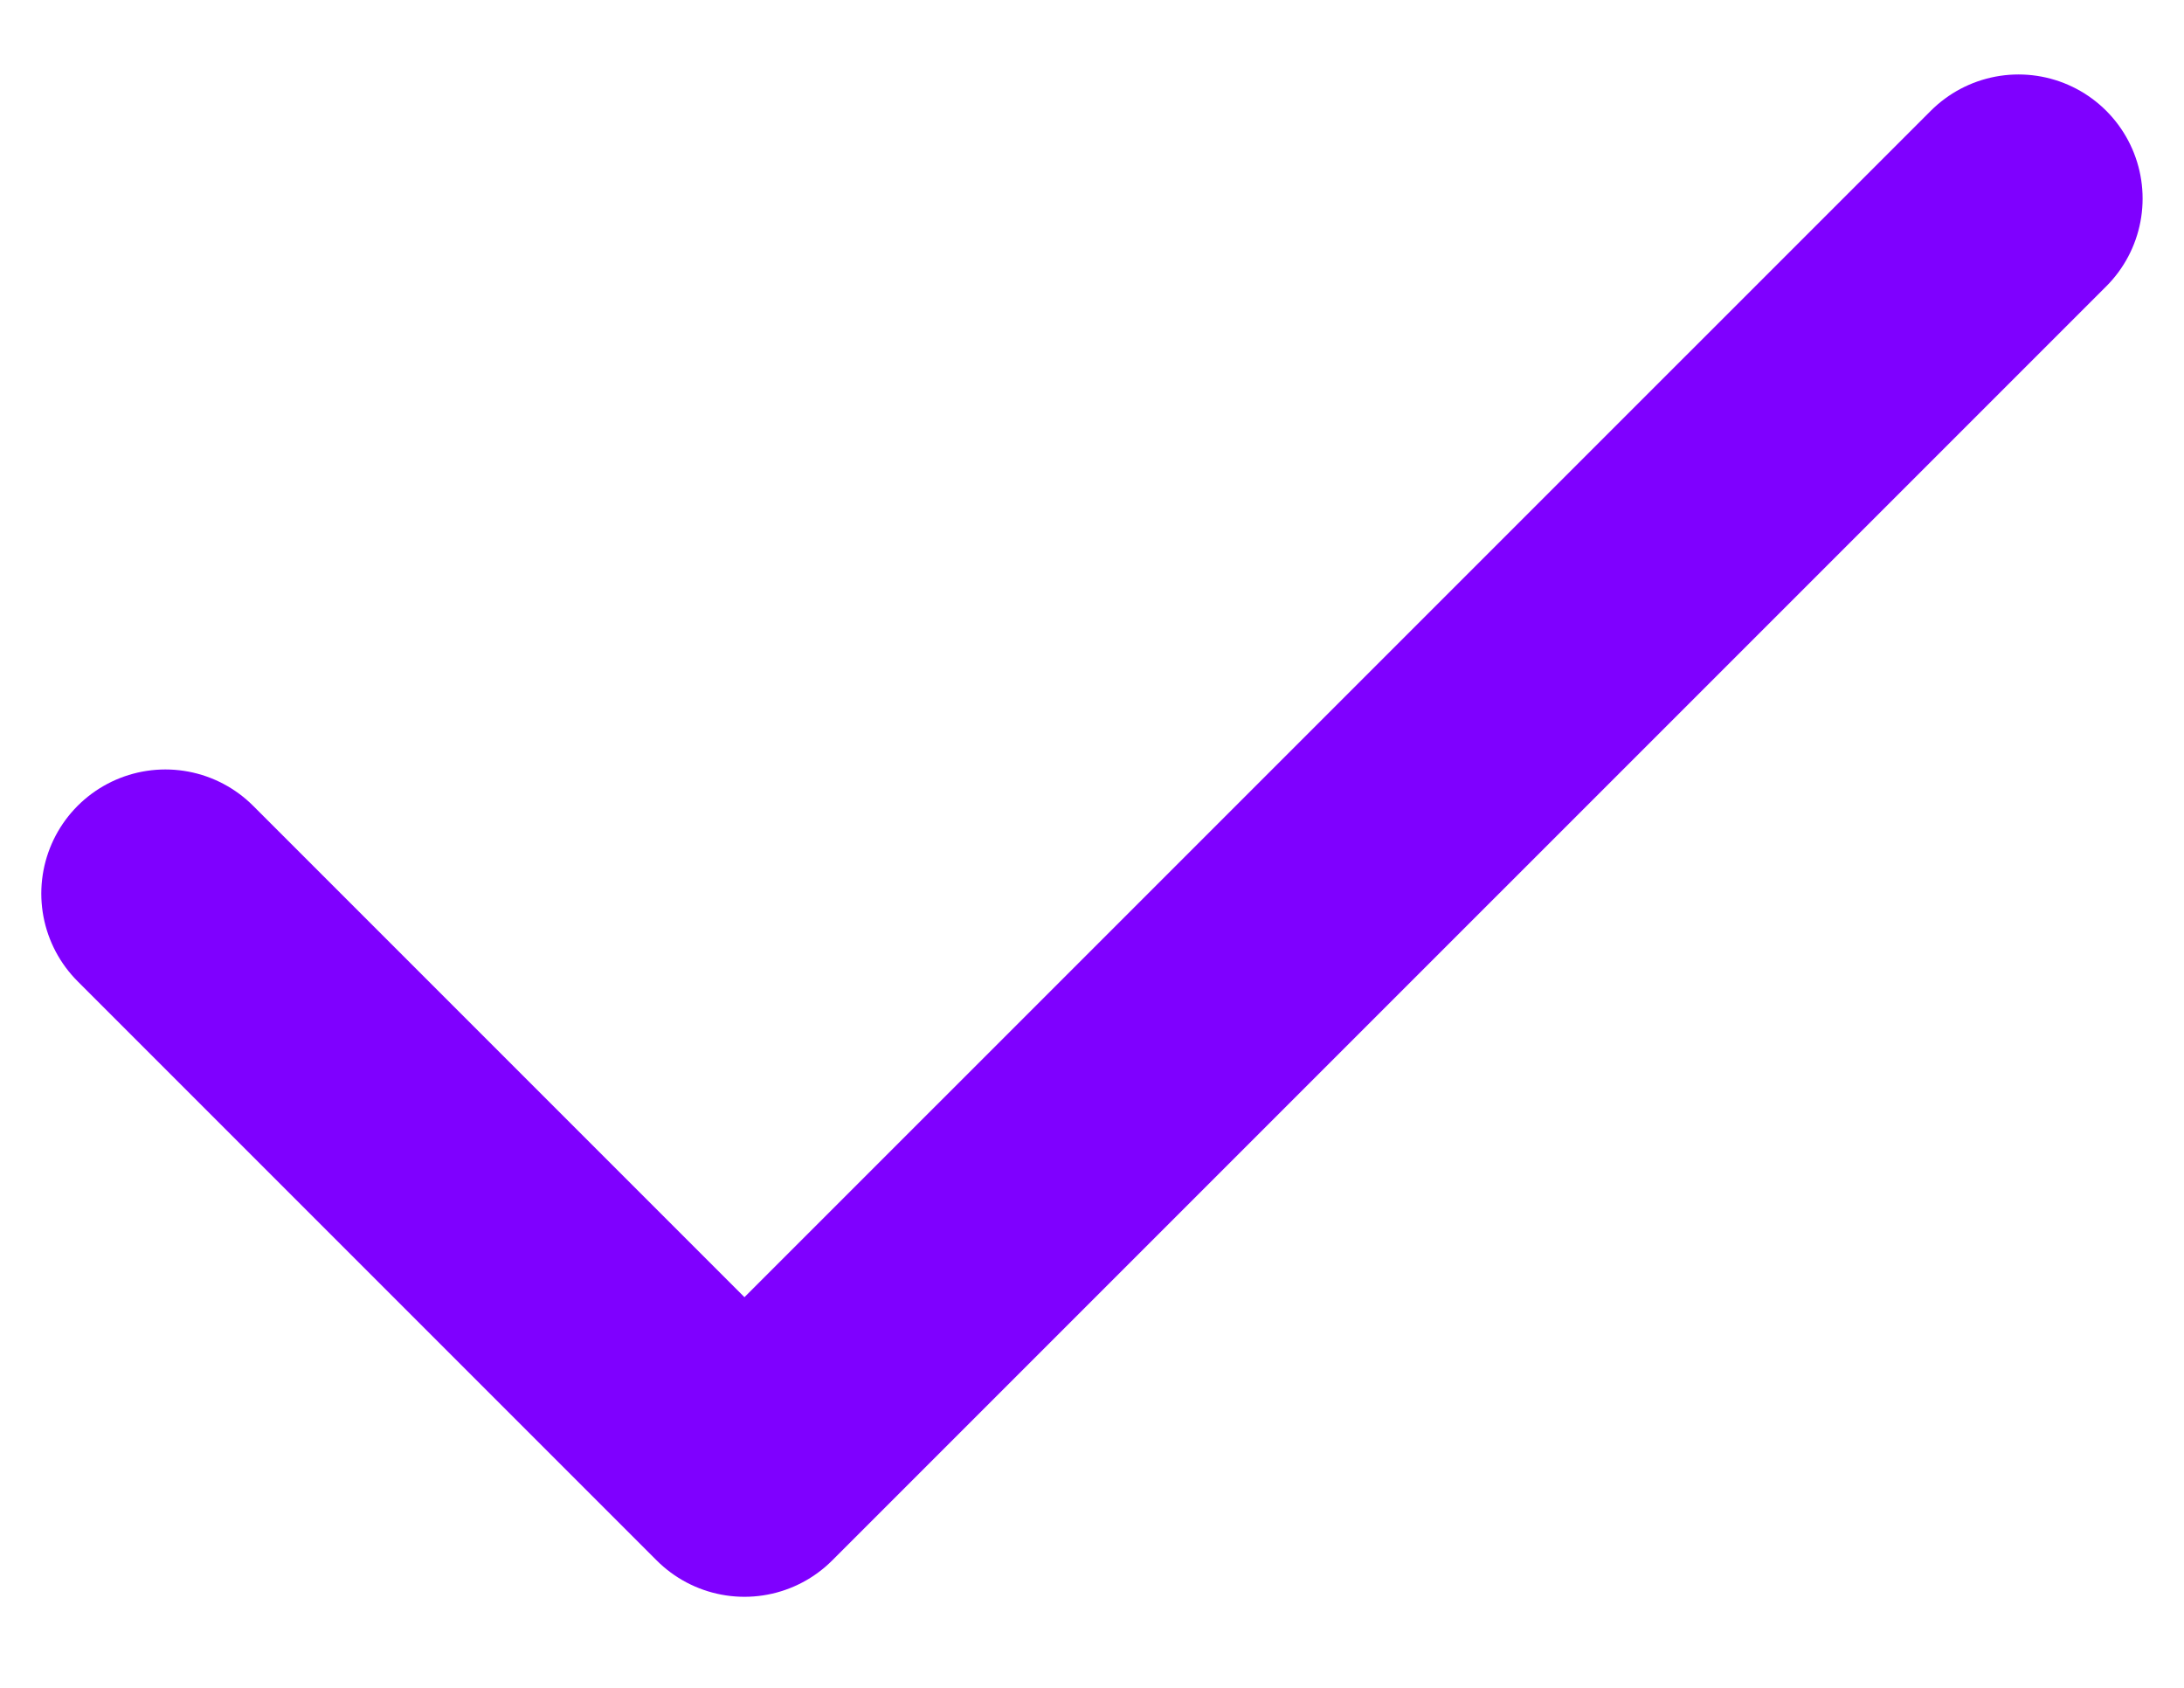<svg width="22" height="17" viewBox="0 0 22 17" fill="none" xmlns="http://www.w3.org/2000/svg">
<path d="M20.333 2L7.499 14.833L1.666 9" stroke="#7F00FF" stroke-width="2.5" stroke-linecap="round" stroke-linejoin="round"/>
</svg>
